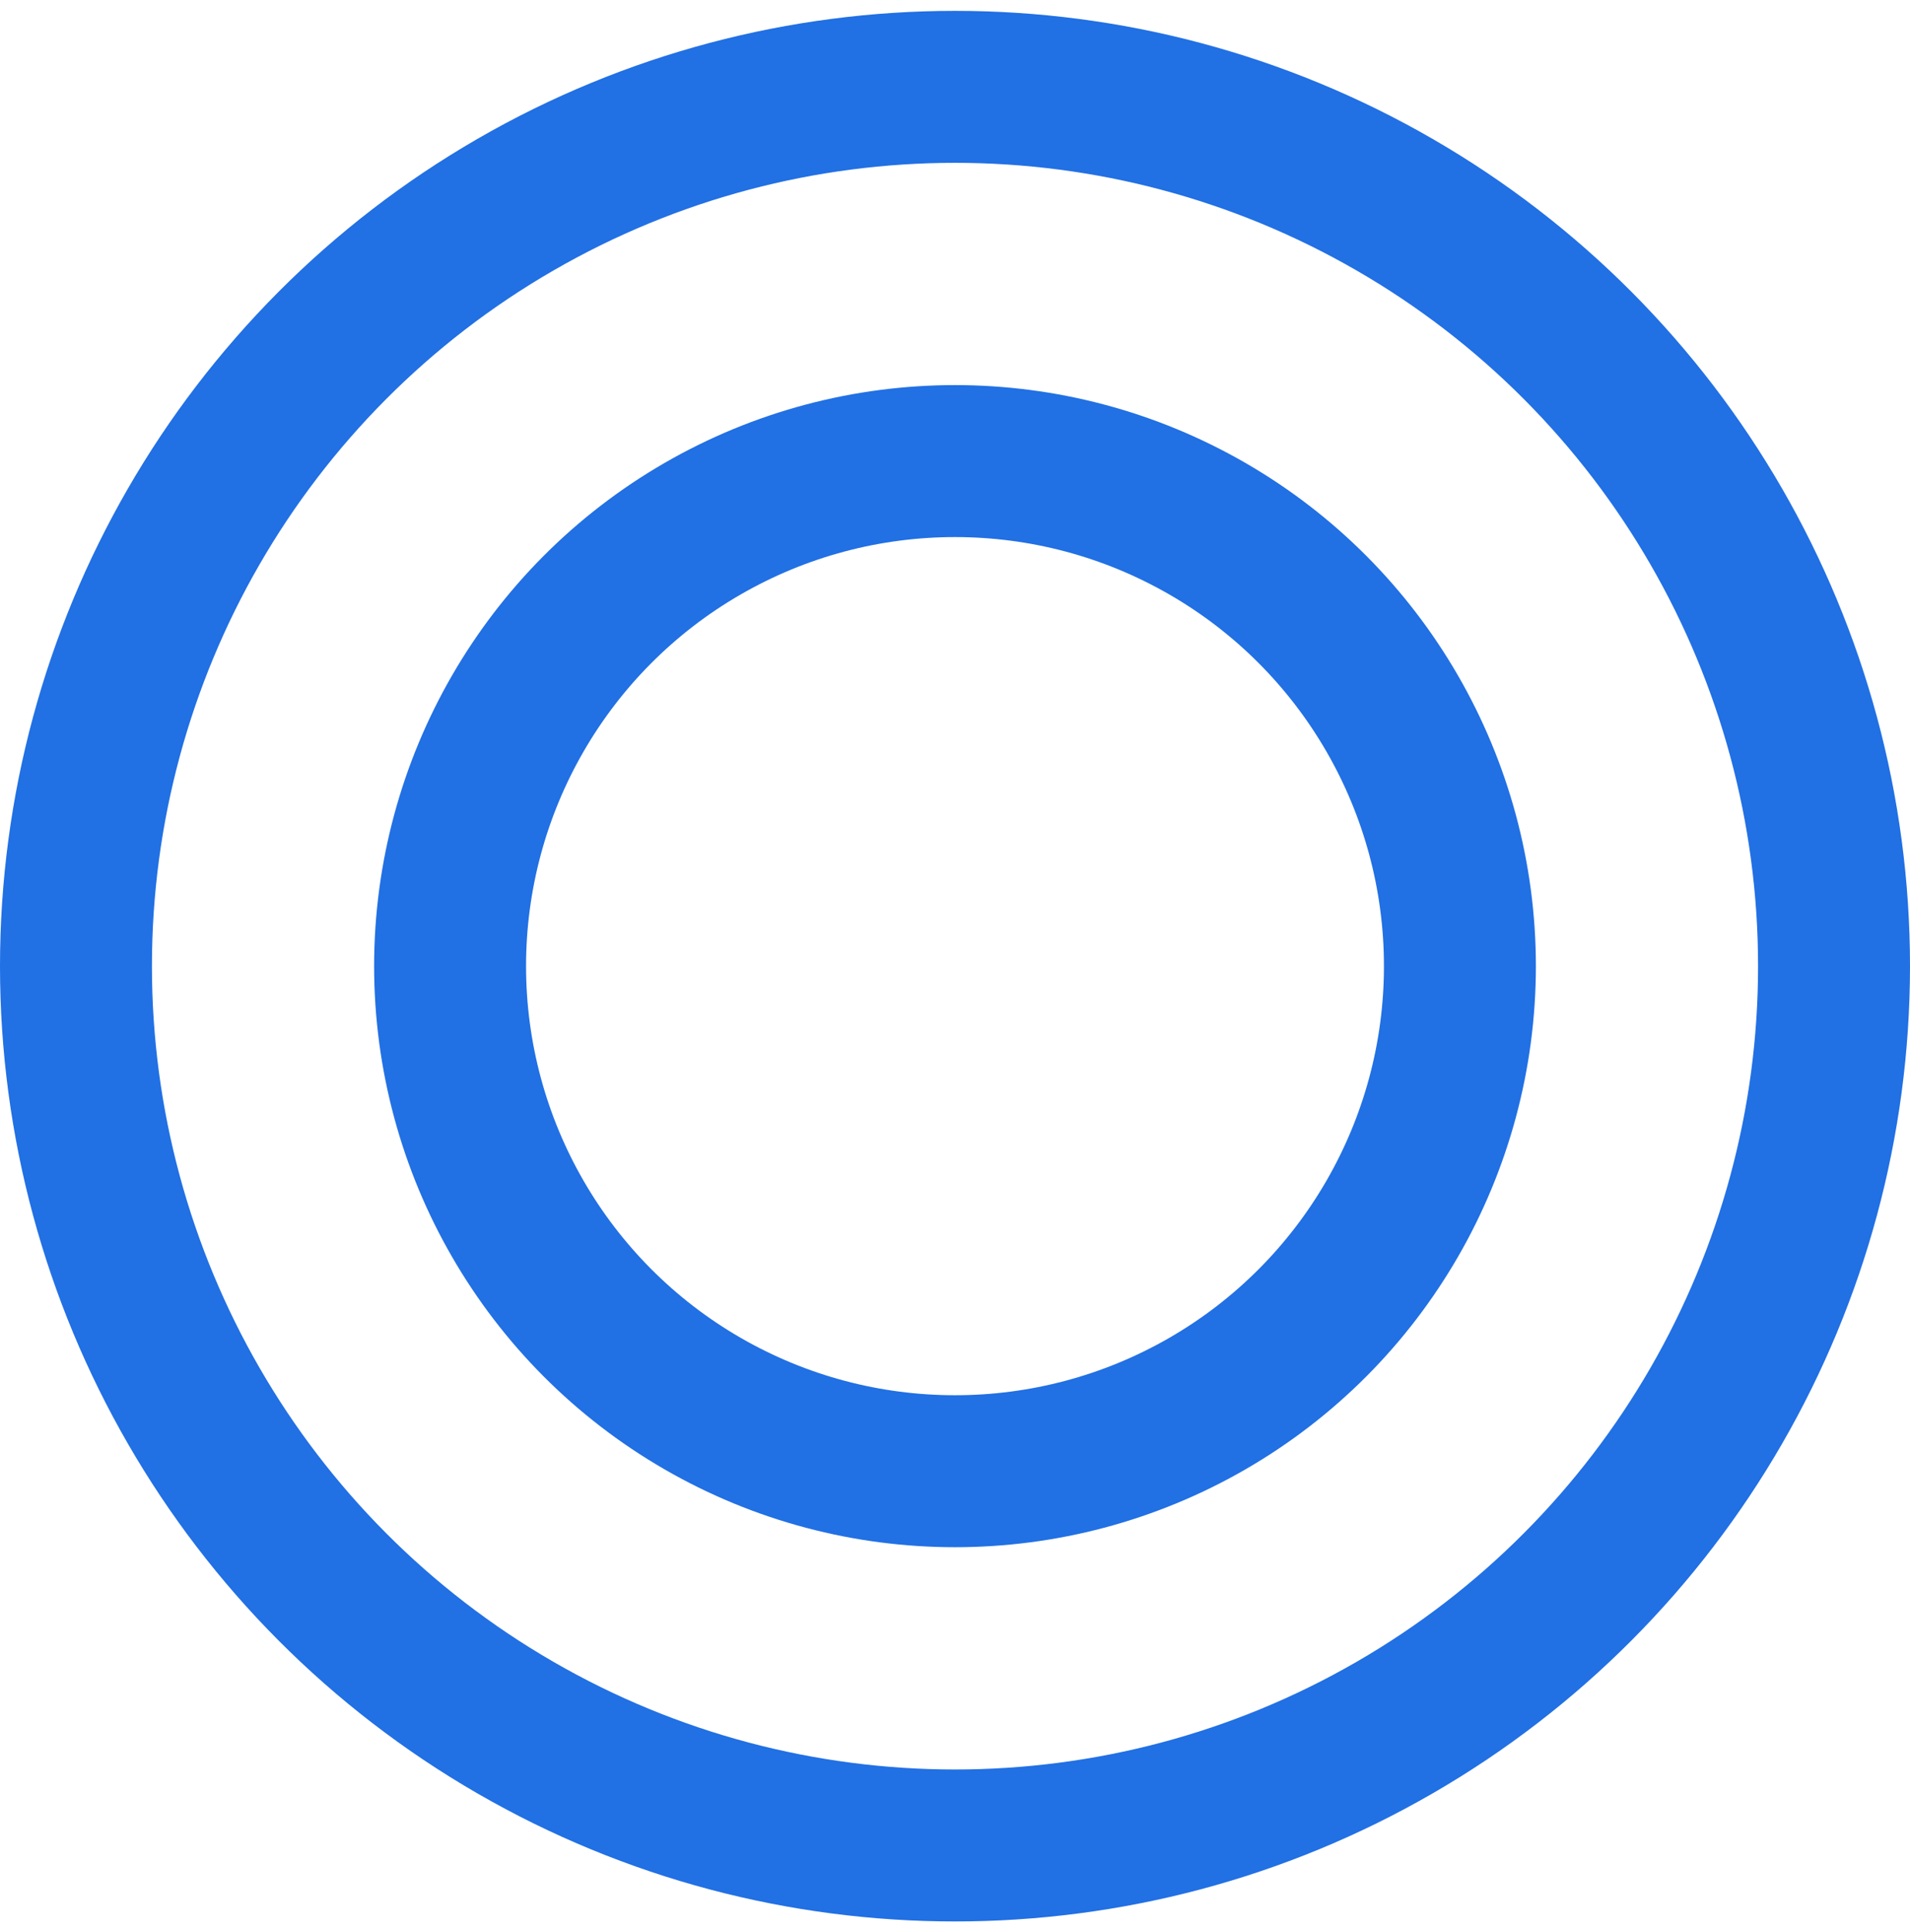 <svg width="88" height="89" viewBox="0 0 88 89" fill="none" xmlns="http://www.w3.org/2000/svg">
<circle cx="44" cy="44.5" r="40.5" stroke="#2170E4" stroke-width="7"/>
<circle cx="44" cy="44.5" r="23.263" stroke="#2170E4" stroke-width="7"/>
</svg>

